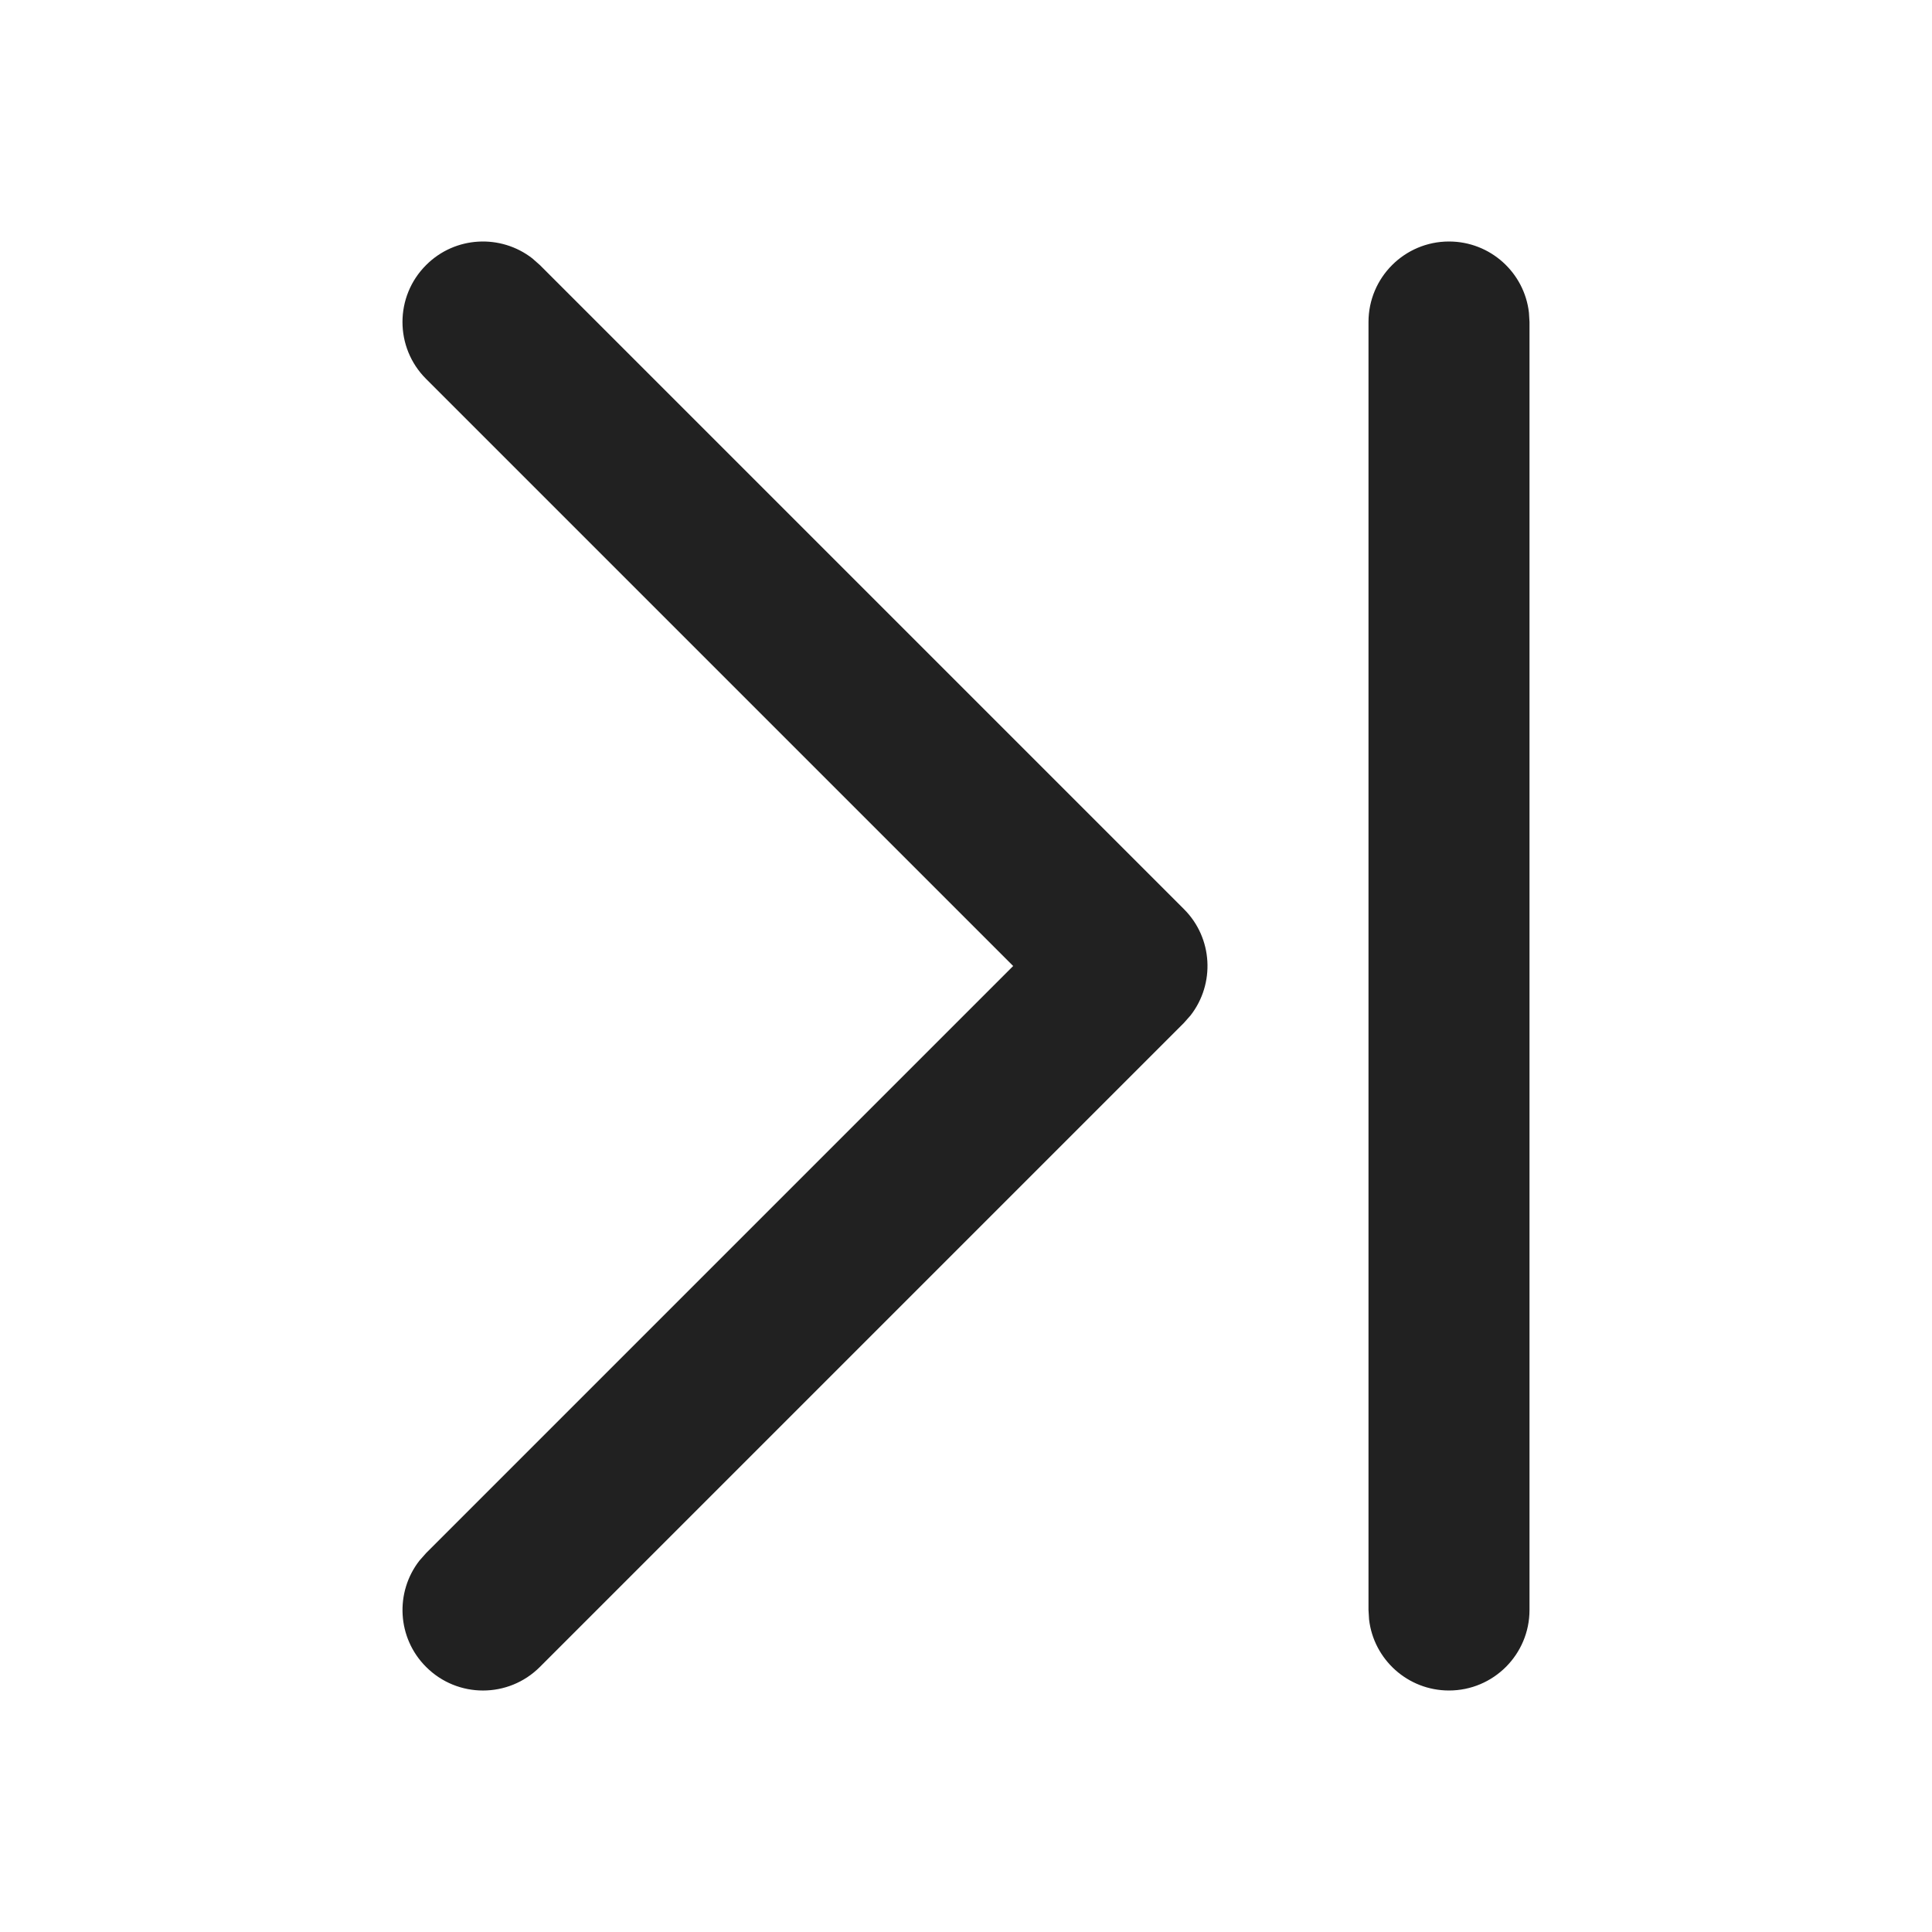 <?xml version="1.0" encoding="UTF-8"?>
<svg width="800px" height="800px" viewBox="0 0 24 24" version="1.1" xmlns="http://www.w3.org/2000/svg" xmlns:xlink="http://www.w3.org/1999/xlink">
    <title>ic_fluent_arrow_next_24_filled</title>
    <desc>Created with Sketch.</desc>
    <g id="🔍-Product-Icons" stroke="none" stroke-width="1" fill="none" fill-rule="evenodd">
        <g id="ic_fluent_arrow_next_24_filled" fill="#212121" fill-rule="nonzero">
            <path d="M18,3 C18.513,3 18.936,3.386 18.993,3.883 L19,4 L19,20 C19,20.552 18.552,21 18,21 C17.487,21 17.064,20.614 17.007,20.117 L17,20 L17,4 C17,3.448 17.448,3 18,3 Z M5.293,3.293 C5.653,2.932 6.221,2.905 6.613,3.21 L6.707,3.293 L14.707,11.293 C15.068,11.653 15.095,12.221 14.79,12.613 L14.707,12.707 L6.707,20.707 C6.317,21.098 5.683,21.098 5.293,20.707 C4.932,20.347 4.905,19.779 5.21,19.387 L5.293,19.293 L12.586,12 L5.293,4.707 C4.902,4.317 4.902,3.683 5.293,3.293 Z" id="🎨-Color">
</path>
        </g>
    </g>
</svg>